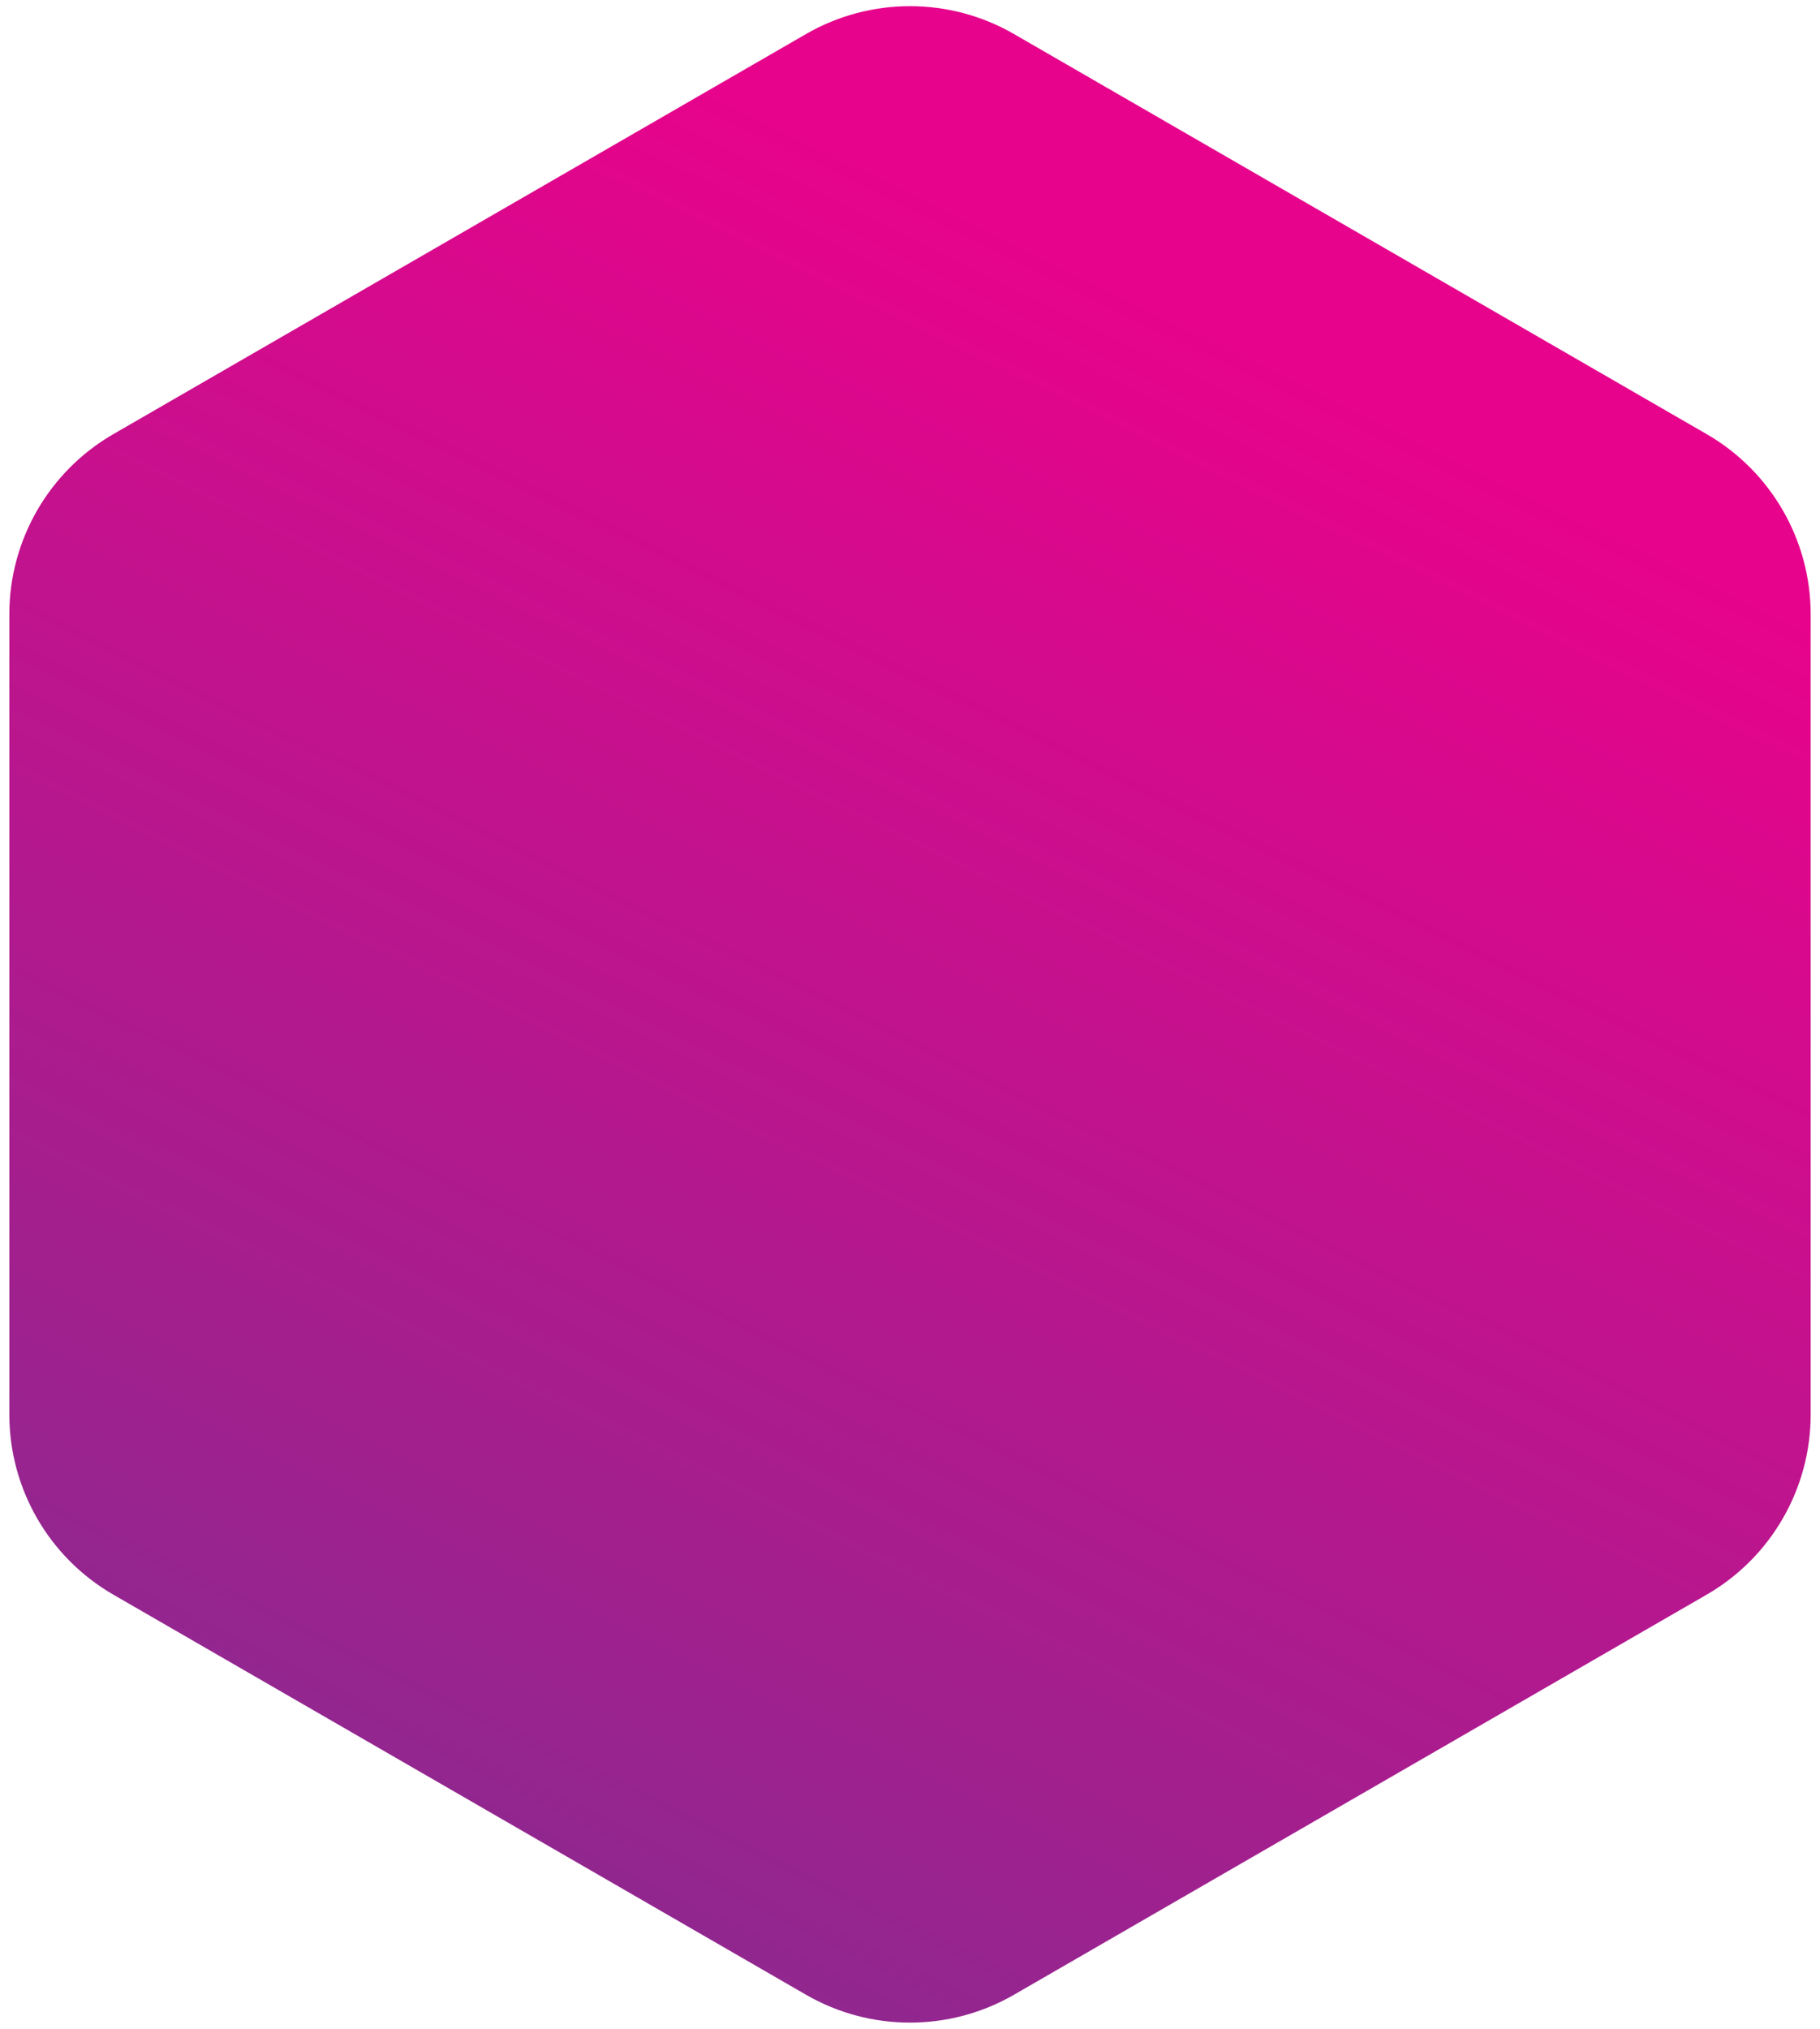 <?xml version="1.0" encoding="UTF-8"?>
<svg width="70px" height="78px" viewBox="0 0 70 78" version="1.1" xmlns="http://www.w3.org/2000/svg" xmlns:xlink="http://www.w3.org/1999/xlink">
    <!-- Generator: Sketch 61.2 (89653) - https://sketch.com -->
    <title>hex-primary-gradient</title>
    <desc>Created with Sketch.</desc>
    <defs>
        <linearGradient x1="69.882%" y1="18.575%" x2="36.869%" y2="94.835%" id="linearGradient-1">
            <stop stop-color="#E7038C" offset="0%"></stop>
            <stop stop-color="#90278F" offset="100%"></stop>
        </linearGradient>
    </defs>
    <g id="___Home-Page-Redesign" stroke="none" stroke-width="1" fill="none" fill-rule="evenodd">
        <g id="Desktop" transform="translate(-236, -1119)" fill="url(#linearGradient-1)">
            <g id="Features_8_1440" transform="translate(0, 880)">
                <g id="Group-43" transform="translate(135, 198)">
                    <g id="Group-16" transform="translate(30.5, 40)">
                        <g id="Group-15" transform="translate(65.5, 0)">
                            <path d="M44,2.309 L70.641,17.691 C73.116,19.12 74.641,21.761 74.641,24.619 L74.641,55.381 C74.641,58.239 73.116,60.88 70.641,62.309 L44,77.691 C41.525,79.12 38.475,79.12 36,77.691 L9.359,62.309 C6.884,60.88 5.359,58.239 5.359,55.381 L5.359,24.619 C5.359,21.761 6.884,19.12 9.359,17.691 L36,2.309 C38.475,0.88 41.525,0.88 44,2.309 Z" id="hex-primary-gradient"></path>
                        </g>
                    </g>
                </g>
            </g>
        </g>
    </g>
</svg>